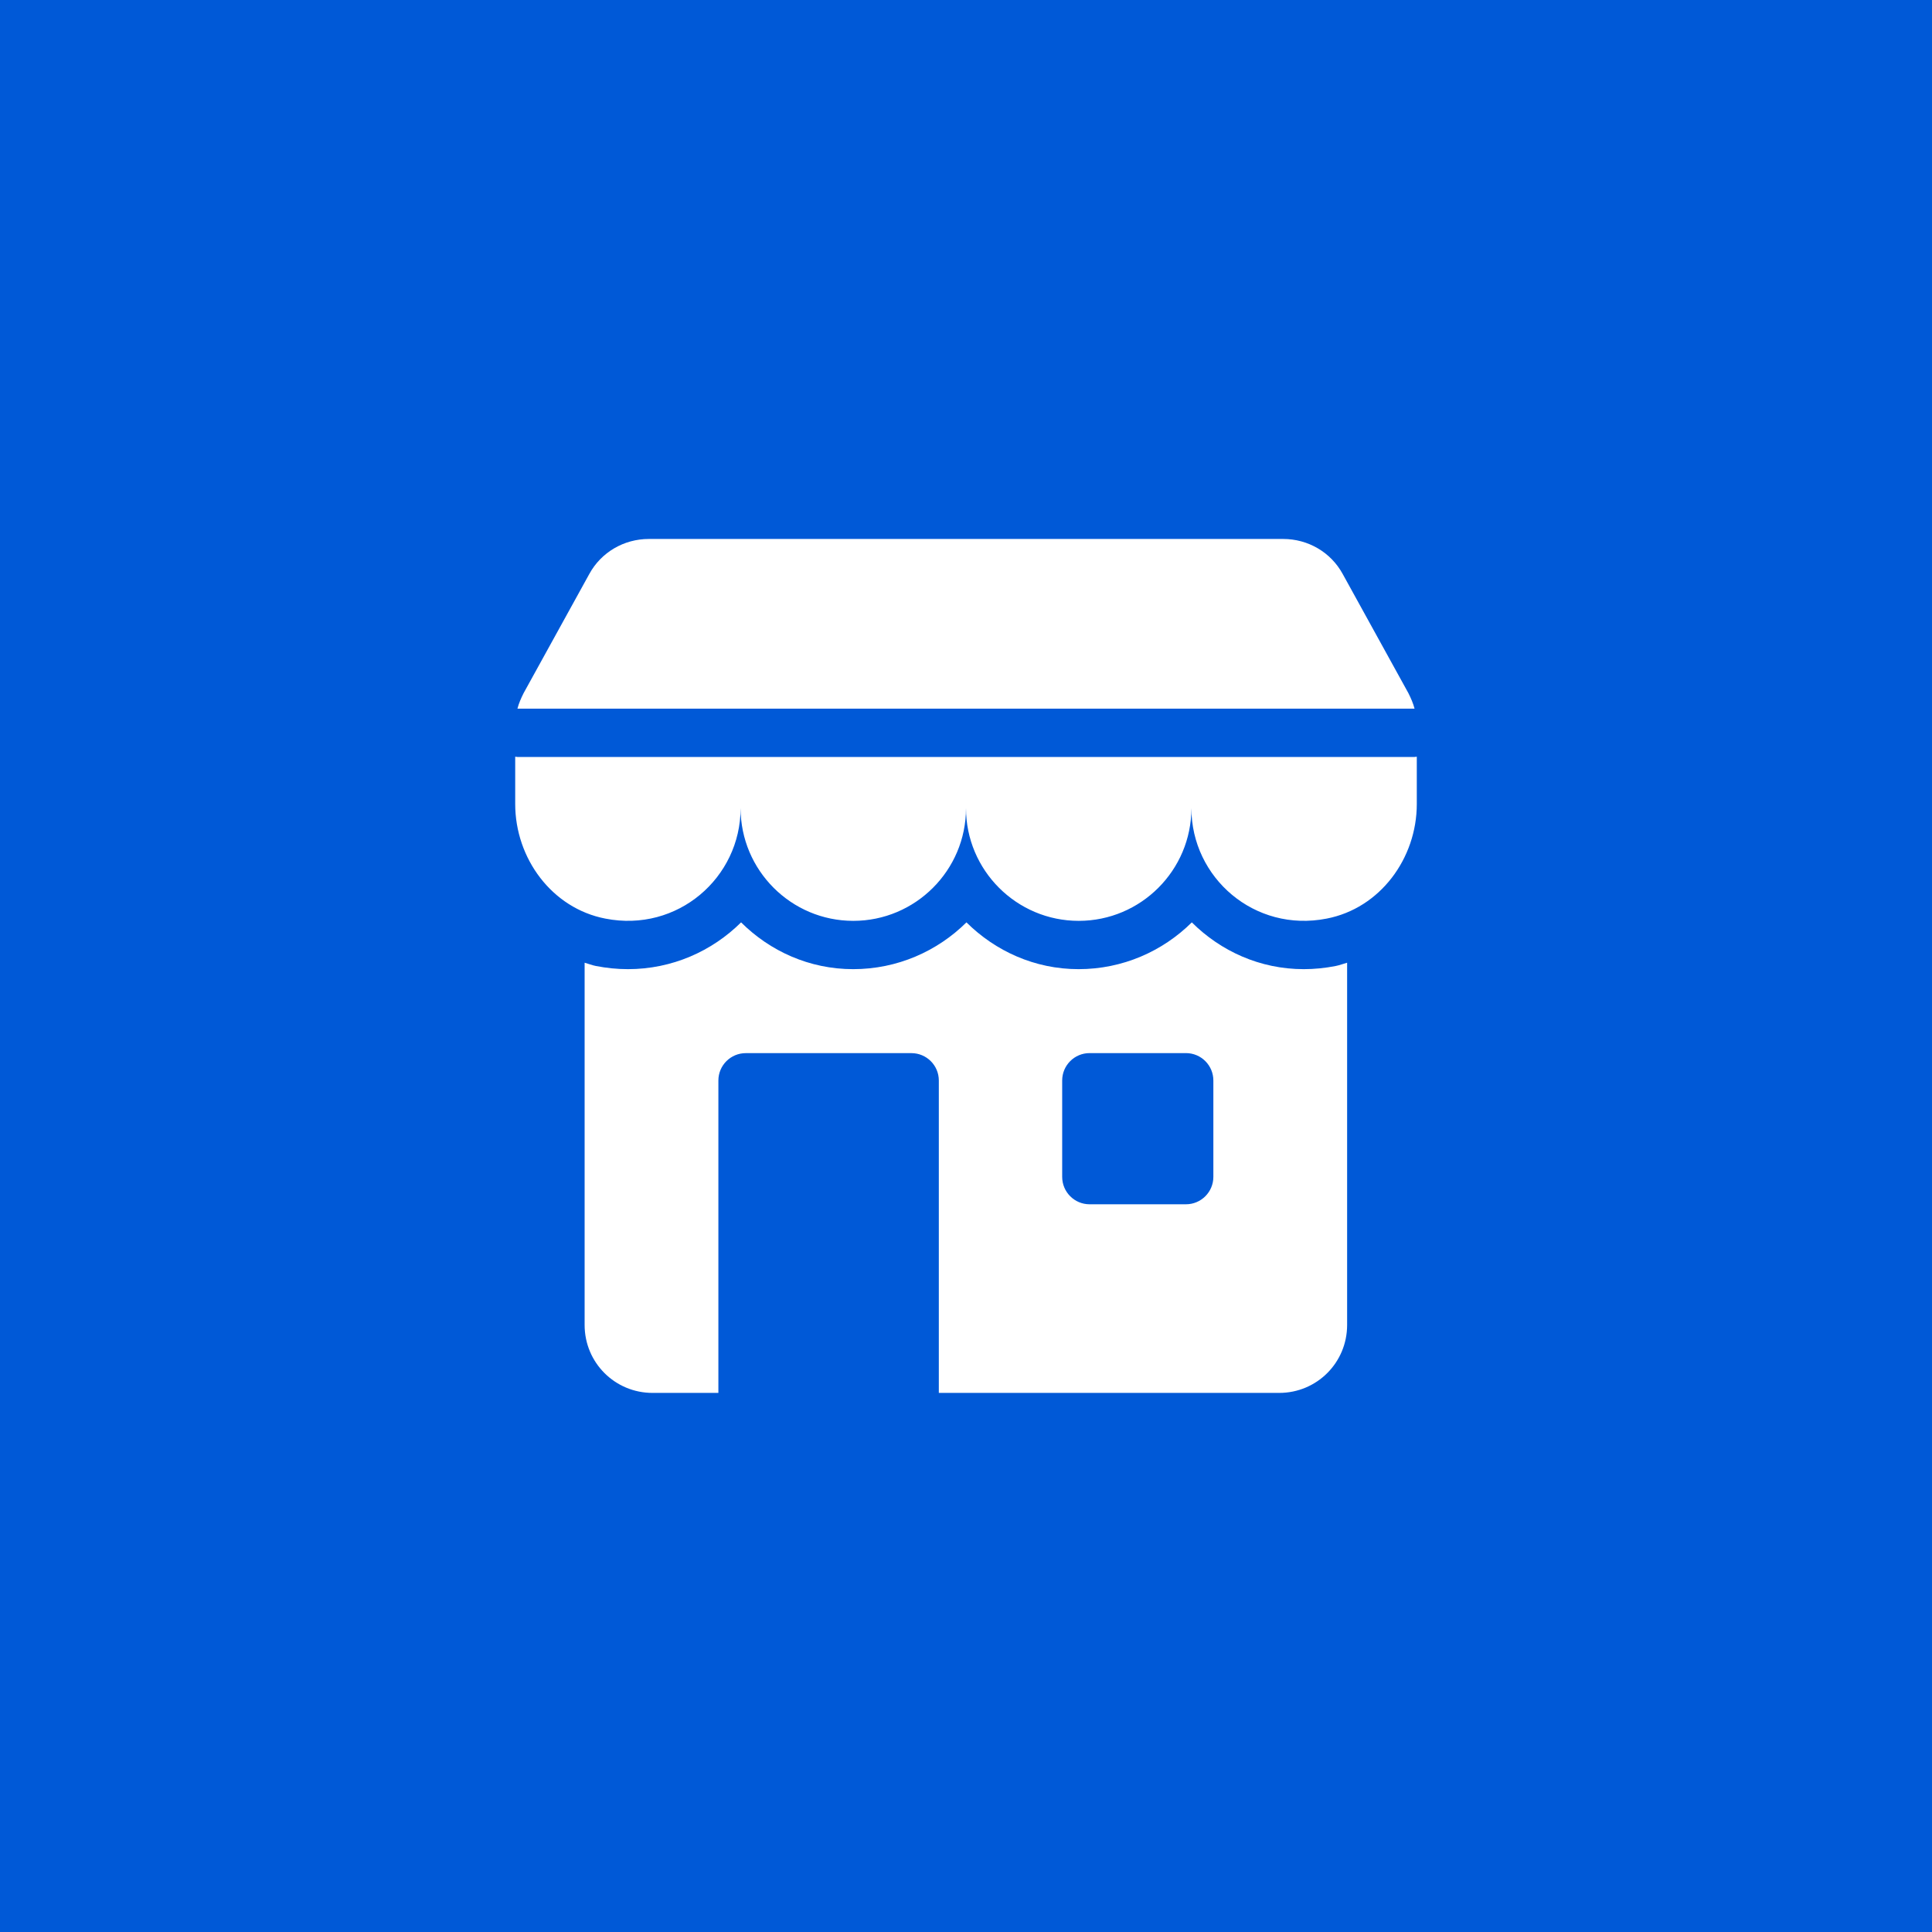<?xml version="1.0" encoding="UTF-8"?> <svg xmlns="http://www.w3.org/2000/svg" width="60" height="60" viewBox="0 0 60 60" fill="none"><rect width="60" height="60" fill="#0059D7"></rect><path d="M43.93 22.008H16.07C16.11 21.848 16.18 21.688 16.26 21.528L18.3 17.828C18.67 17.148 19.38 16.738 20.15 16.738H39.85C40.62 16.738 41.33 17.148 41.7 17.828L43.74 21.528C43.82 21.688 43.89 21.848 43.93 22.008Z" fill="white"></path><path d="M41.48 30C41.155 30.064 40.821 30.098 40.49 30.098C39.129 30.098 37.909 29.537 37.013 28.645C36.109 29.541 34.867 30.098 33.496 30.098C32.133 30.098 30.911 29.535 30.014 28.645C29.11 29.541 27.867 30.098 26.496 30.098C25.133 30.098 23.912 29.537 23.015 28.645C22.112 29.541 20.871 30.098 19.502 30.098C19.171 30.098 18.837 30.064 18.507 30C18.386 29.977 18.274 29.93 18.156 29.898V41.148C18.156 42.318 19.096 43.258 20.266 43.258H22.31V33.556C22.31 33.087 22.691 32.706 23.161 32.706H28.305C28.775 32.706 29.156 33.087 29.156 33.556V43.258H39.726C40.896 43.258 41.836 42.318 41.836 41.148V29.898C41.717 29.93 41.603 29.977 41.48 30ZM37.682 36.548C37.682 37.019 37.301 37.4 36.831 37.4H33.838C33.368 37.4 32.987 37.019 32.987 36.548V33.556C32.987 33.086 33.368 32.705 33.838 32.705H36.831C37.301 32.705 37.682 33.086 37.682 33.556V36.548Z" fill="white"></path><path d="M43.93 23.508H37H30H23H16.07C16.046 23.508 16.024 23.501 16 23.5V24.968C16 26.658 17.14 28.208 18.8 28.528C21.04 28.968 23 27.258 23 25.098C23 27.028 24.57 28.598 26.5 28.598C28.43 28.598 30 27.028 30 25.098C30 27.028 31.57 28.598 33.5 28.598C35.43 28.598 37 27.028 37 25.098C37 27.258 38.96 28.968 41.2 28.528C42.86 28.208 44 26.658 44 24.968V23.5C43.976 23.501 43.954 23.508 43.93 23.508Z" fill="white"></path></svg> 
